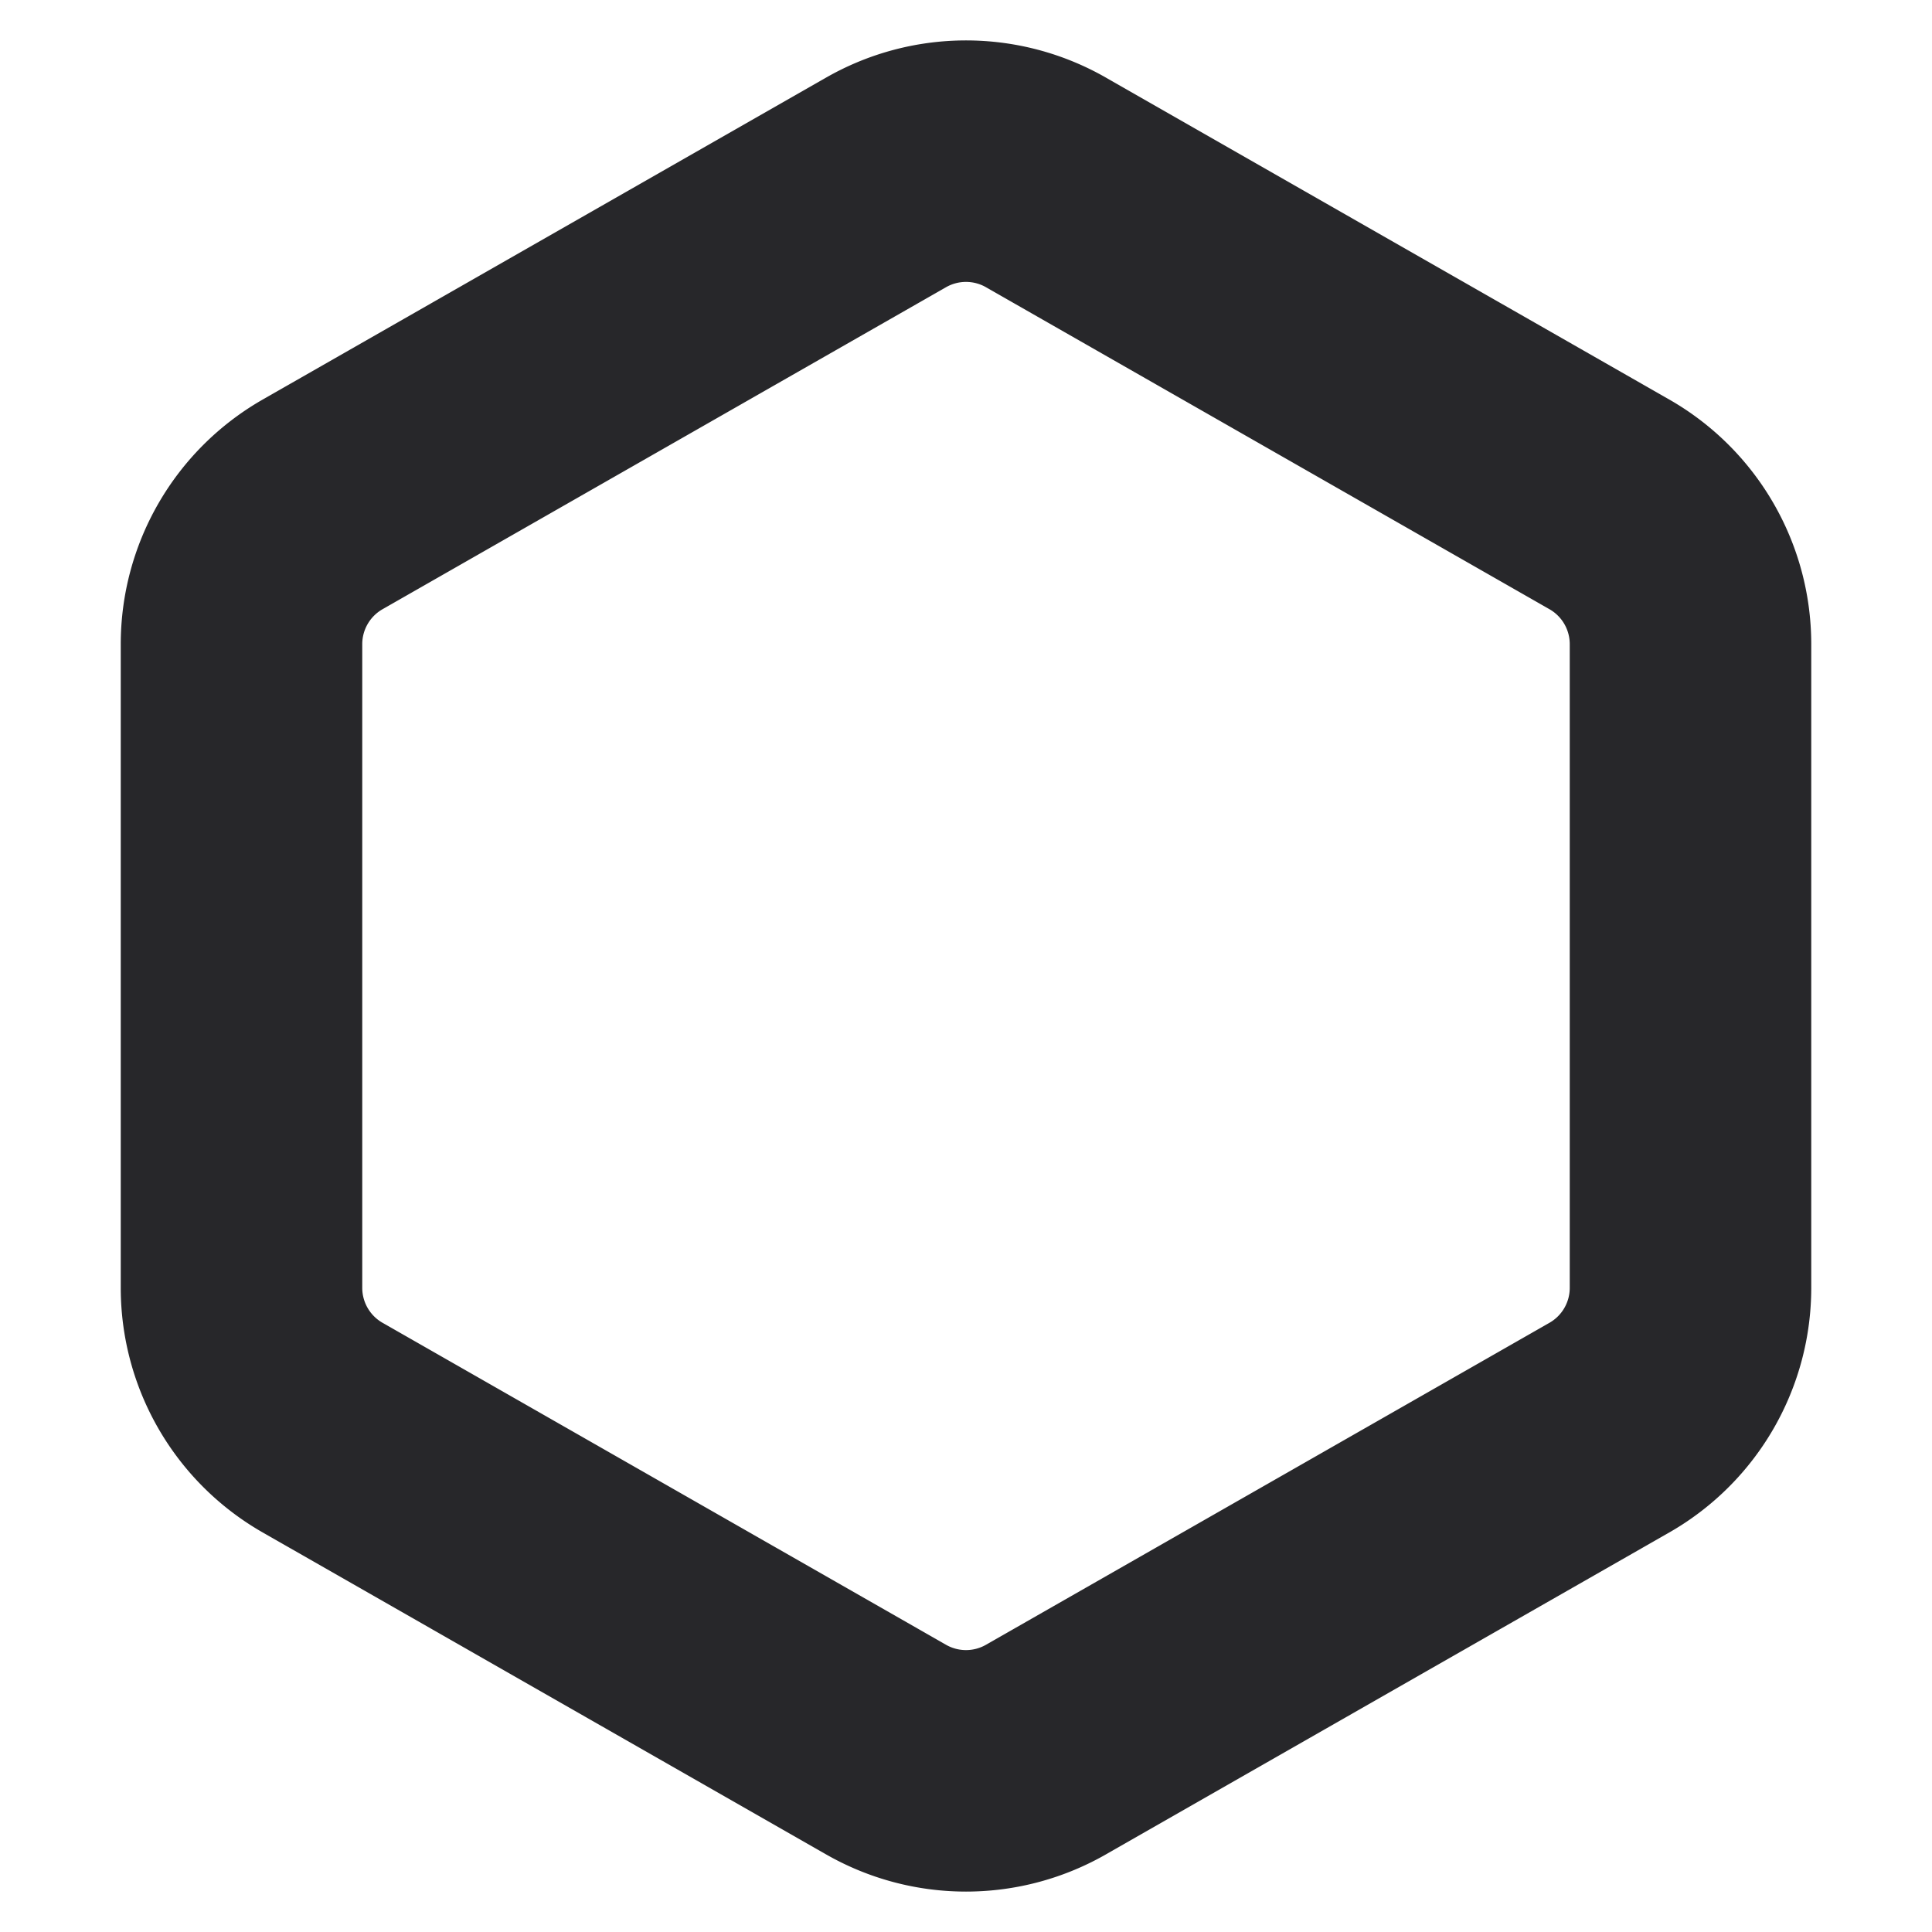 <svg xmlns="http://www.w3.org/2000/svg" width="28" height="28" viewBox="0 0 24 24"  aria-hidden="true" fill="none" stroke="#27272a" stroke-width="3" stroke-linecap="round" stroke-linejoin="round"><path d="M21 16V8a2 2 0 0 0-1-1.73l-7-4a2 2 0 0 0-2 0l-7 4A2 2 0 0 0 3 8v8a2 2 0 0 0 1 1.73l7 4a2 2 0 0 0 2 0l7-4A2 2 0 0 0 21 16z"/><style>@media (prefers-color-scheme:dark){svg{stroke: #f4f4f5;}}</style></svg>